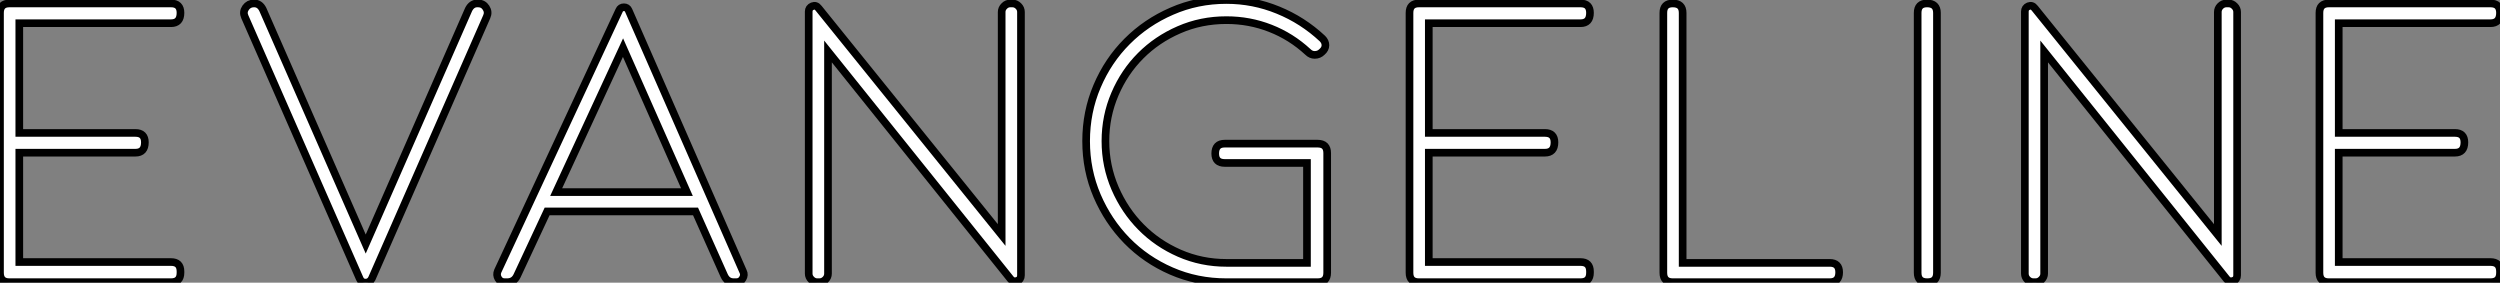 <?xml version="1.0" standalone="no"?>
<svg xmlns="http://www.w3.org/2000/svg" viewBox="3.908 4.15 326.48 36.91"><rect x="3.908" y="4.15" width="326.48" height="36.91" fill="#808080" stroke="none"/><path d="M27.44 0L6.33 0Q5.10 0 5.10-1.23L5.10-1.23L5.10-35.17Q5.10-36.40 6.33-36.40L6.33-36.40L27.44-36.40Q28.67-36.40 28.67-35.17L28.67-35.17Q28.67-33.82 27.44-33.82L27.44-33.82L7.62-33.82L7.62-19.49L22.79-19.49Q24.02-19.49 24.02-18.26L24.02-18.26Q24.02-16.91 22.79-16.91L22.79-16.91L7.62-16.91L7.62-2.63L27.44-2.63Q28.67-2.63 28.67-1.40L28.67-1.40L28.67-1.23Q28.67 0 27.44 0L27.44 0ZM39.42-35.62L52.86-4.98L66.30-35.62Q66.70-36.40 67.42-36.40L67.42-36.40L67.54-36.40Q68.21-36.40 68.57-35.84Q68.94-35.28 68.66-34.66L68.66-34.66L53.65-0.45Q53.37 0.06 52.84 0.06Q52.30 0.06 52.08-0.45L52.08-0.45L37.07-34.66Q36.79-35.28 37.18-35.84Q37.58-36.40 38.25-36.40L38.25-36.40L38.30-36.40Q39.03-36.40 39.42-35.62L39.42-35.62ZM95.93-9.24L76.55-9.24L72.63-0.84Q72.24 0 71.34 0L71.34 0L71.01 0Q70.45 0 70.17-0.48Q69.89-0.95 70.11-1.46L70.11-1.46L85.96-35.50Q86.13-35.90 86.58-35.90Q87.02-35.90 87.19-35.50L87.19-35.50L102.14-1.40Q102.37-0.95 102.09-0.48Q101.81 0 101.25 0L101.25 0L100.91 0Q100.07 0 99.68-0.84L99.68-0.84L95.93-9.24ZM94.81-11.76L86.46-30.63L77.73-11.76L94.81-11.76ZM137.09-0.39L113.23-30.13L113.23-1.12Q113.23-0.67 112.90-0.34Q112.56 0 112.11 0L112.11 0L111.83 0Q111.38 0 111.05-0.34Q110.71-0.67 110.71-1.12L110.71-1.12L110.71-35.34Q110.71-35.84 111.19-36.04Q111.66-36.23 112.00-35.78L112.00-35.78L135.91-6.16L135.91-35.28Q135.91-35.73 136.25-36.06Q136.58-36.40 137.03-36.40L137.03-36.40L137.31-36.40Q137.76-36.40 138.10-36.06Q138.43-35.73 138.43-35.28L138.43-35.28L138.43-0.90Q138.43-0.34 137.93-0.17Q137.42 0 137.09-0.39L137.09-0.39ZM178.42-16.86L178.42-1.23Q178.42 0 177.18 0L177.18 0L165.26 0Q161.39 0 158.06-1.46Q154.73-2.91 152.26-5.43Q149.80-7.95 148.37-11.28Q146.94-14.62 146.94-18.42L146.94-18.42Q146.94-22.23 148.37-25.59Q149.80-28.95 152.29-31.44Q154.78-33.94 158.12-35.39Q161.45-36.85 165.26-36.85L165.26-36.85Q168.78-36.85 172.00-35.53Q175.22-34.22 177.80-31.81L177.80-31.81Q178.19-31.42 178.19-30.94Q178.19-30.46 177.74-30.07L177.74-30.07Q177.35-29.68 176.79-29.68L176.79-29.68Q176.29-29.68 175.90-30.07L175.90-30.07Q173.71-32.09 171.00-33.15Q168.28-34.22 165.26-34.22L165.26-34.22Q161.95-34.22 159.07-32.96Q156.18-31.70 154.06-29.57Q151.93-27.44 150.70-24.56Q149.46-21.67 149.46-18.42L149.46-18.42Q149.46-15.18 150.72-12.26Q151.98-9.35 154.11-7.20Q156.24-5.04 159.12-3.78Q162.01-2.52 165.26-2.52L165.26-2.52L175.78-2.52L175.78-15.57L165.03-15.57Q163.80-15.57 163.80-16.80L163.80-16.80Q163.80-18.09 165.03-18.09L165.03-18.09L177.18-18.09Q178.42-18.09 178.42-16.86L178.42-16.86ZM211.51 0L190.40 0Q189.17 0 189.17-1.23L189.17-1.23L189.17-35.17Q189.17-36.40 190.40-36.40L190.40-36.40L211.51-36.40Q212.74-36.40 212.74-35.17L212.74-35.17Q212.74-33.82 211.51-33.82L211.51-33.82L191.69-33.82L191.69-19.49L206.86-19.49Q208.10-19.49 208.10-18.26L208.10-18.26Q208.10-16.91 206.86-16.91L206.86-16.91L191.69-16.91L191.69-2.63L211.51-2.63Q212.74-2.63 212.74-1.40L212.74-1.40L212.74-1.23Q212.74 0 211.51 0L211.51 0ZM244.05 0L223.55 0Q222.32 0 222.32-1.23L222.32-1.23L222.32-35.17Q222.32-36.40 223.55-36.40L223.55-36.40Q224.84-36.40 224.84-35.17L224.84-35.17L224.84-2.52L244.05-2.52Q245.28-2.52 245.28-1.29L245.28-1.29Q245.28 0 244.05 0L244.05 0ZM256.82 0L256.76 0Q255.53 0 255.53-1.23L255.53-1.23L255.53-35.17Q255.53-36.40 256.76-36.40L256.76-36.40Q258.05-36.40 258.05-35.17L258.05-35.17L258.05-1.23Q258.05 0 256.82 0L256.82 0ZM295.90-0.39L272.05-30.13L272.05-1.12Q272.05-0.67 271.71-0.34Q271.38 0 270.93 0L270.93 0L270.65 0Q270.20 0 269.86-0.34Q269.53-0.67 269.53-1.12L269.53-1.12L269.53-35.34Q269.53-35.84 270.00-36.04Q270.48-36.23 270.82-35.78L270.82-35.78L294.73-6.16L294.73-35.28Q294.73-35.73 295.06-36.06Q295.40-36.40 295.85-36.40L295.85-36.40L296.13-36.40Q296.58-36.40 296.91-36.06Q297.25-35.73 297.25-35.28L297.25-35.28L297.25-0.90Q297.25-0.34 296.74-0.17Q296.24 0 295.90-0.39L295.90-0.39ZM330.34 0L309.23 0Q308.00 0 308.00-1.23L308.00-1.23L308.00-35.17Q308.00-36.40 309.23-36.40L309.23-36.40L330.34-36.40Q331.58-36.40 331.58-35.17L331.58-35.17Q331.58-33.82 330.34-33.82L330.34-33.82L310.52-33.82L310.52-19.49L325.70-19.49Q326.93-19.49 326.93-18.26L326.93-18.26Q326.93-16.91 325.70-16.91L325.70-16.91L310.52-16.91L310.52-2.63L330.34-2.63Q331.58-2.63 331.58-1.40L331.58-1.40L331.58-1.23Q331.58 0 330.34 0L330.34 0Z" fill="white" stroke="black" transform="translate(0 0) scale(1 1) translate(-1.192 41)"/></svg>